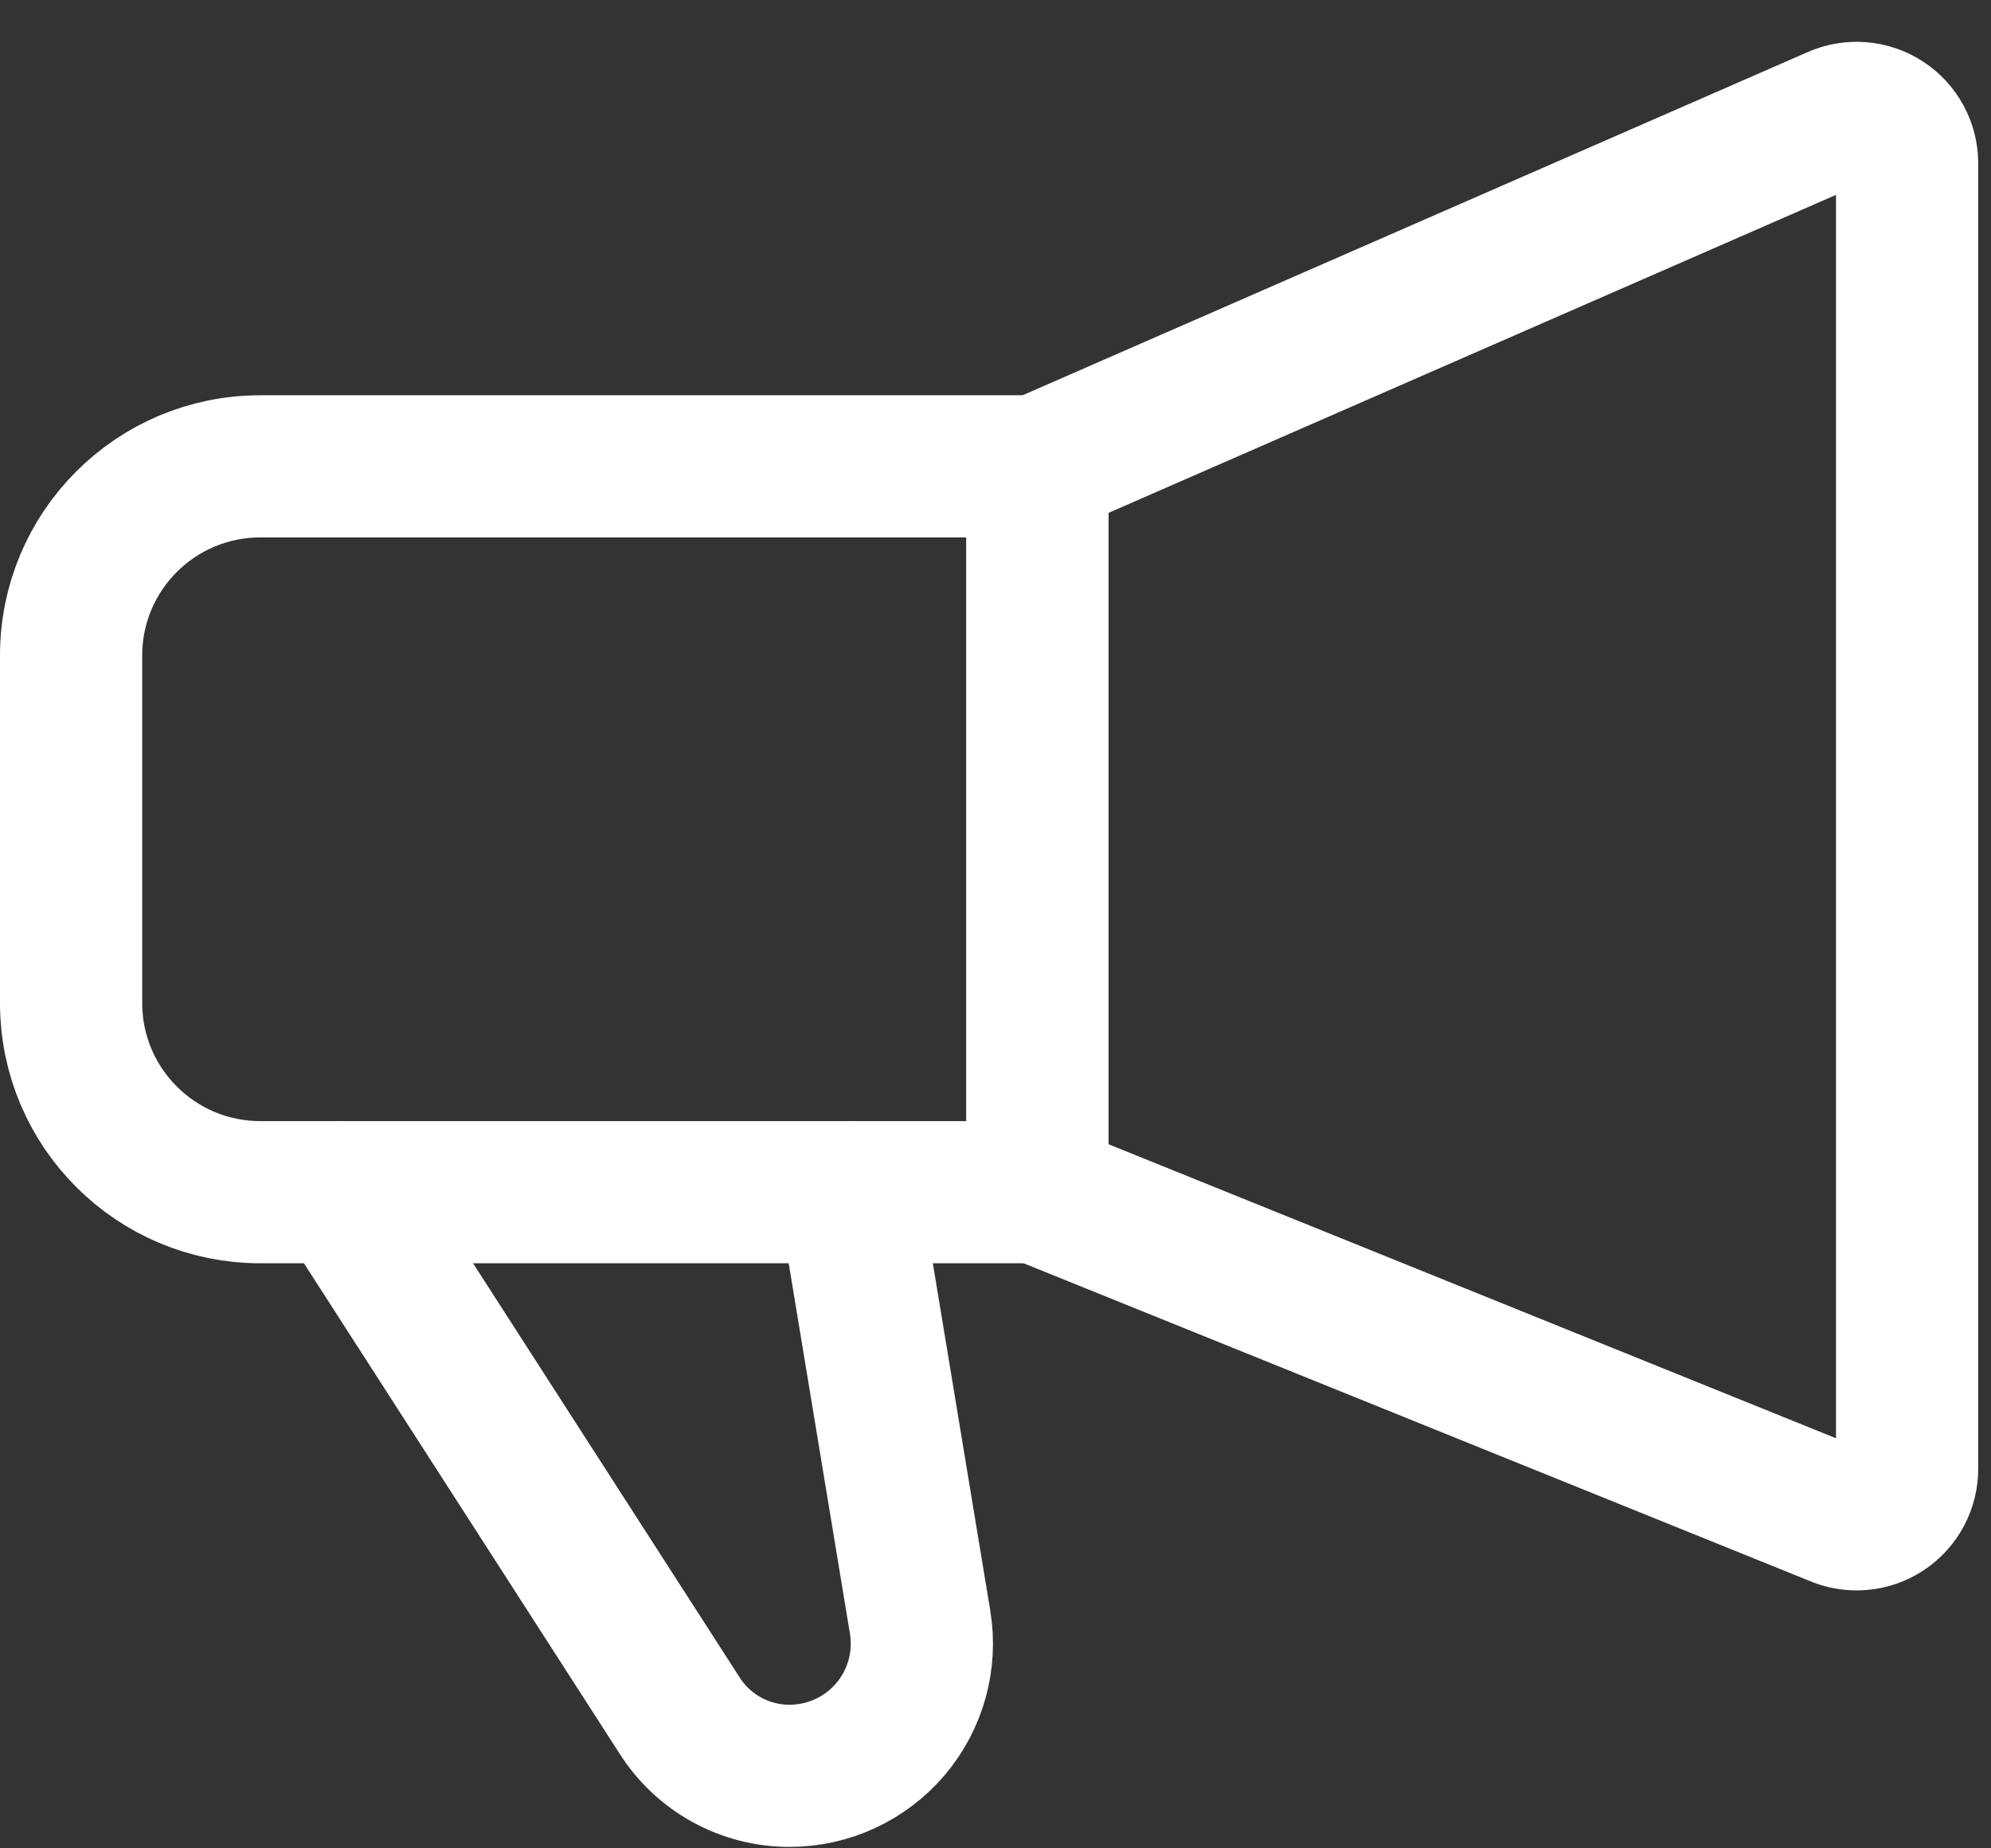 <?xml version="1.0" encoding="UTF-8"?>
<svg width="28px" height="26px" viewBox="0 0 28 26" version="1.1" xmlns="http://www.w3.org/2000/svg" xmlns:xlink="http://www.w3.org/1999/xlink">
    <rect x="0" y="0" width="28" height="26" fill="#333333" stroke="none"/>
    <title>9D95DFD8-8D49-480F-816F-EE2EE2D307D5</title>
    <g id="Landing" stroke="none" stroke-width="1" fill="none" fill-rule="evenodd" stroke-linecap="round">
        <g id="biz_landing_01" transform="translate(-826, -2342)" stroke="#FFFFFF" stroke-width="2">
            <g id="Group-13-Copy" transform="translate(0, 2068)">
                <g id="Group-15" transform="translate(260, 288)">
                    <g id="counter-copy-2" transform="translate(480, -25)">
                        <g id="Circle" transform="translate(76, 0)">
                            <g id="Group" transform="translate(11, 12)">
                                <path d="M2.66,5.56 L13.59,5.56 L13.59,15.77 L2.66,15.77 C1.195,15.77 0.006,14.585 9.37501454e-09,13.12 L9.37501454e-09,8.22 C9.37501454e-09,6.751 1.191,5.56 2.66,5.56 Z" id="Path"></path>
                                <path d="M13.59,15.77 L24.82,20.31 C25.042,20.409 25.299,20.388 25.501,20.255 C25.704,20.121 25.824,19.893 25.82,19.65 L25.82,1.3 C25.821,1.059 25.699,0.834 25.497,0.703 C25.295,0.571 25.04,0.552 24.82,0.65 L13.59,5.56 L13.59,15.77 Z" id="Path"></path>
                                <path d="M3.82,15.77 L8.55,23.12 C8.886,23.657 9.476,23.983 10.11,23.98 L10.11,23.98 C10.655,23.978 11.171,23.738 11.524,23.322 C11.876,22.907 12.028,22.358 11.94,21.82 L10.94,15.77" id="Path"></path>
                            </g>
                        </g>
                    </g>
                </g>
            </g>
        </g>
    </g>
</svg>